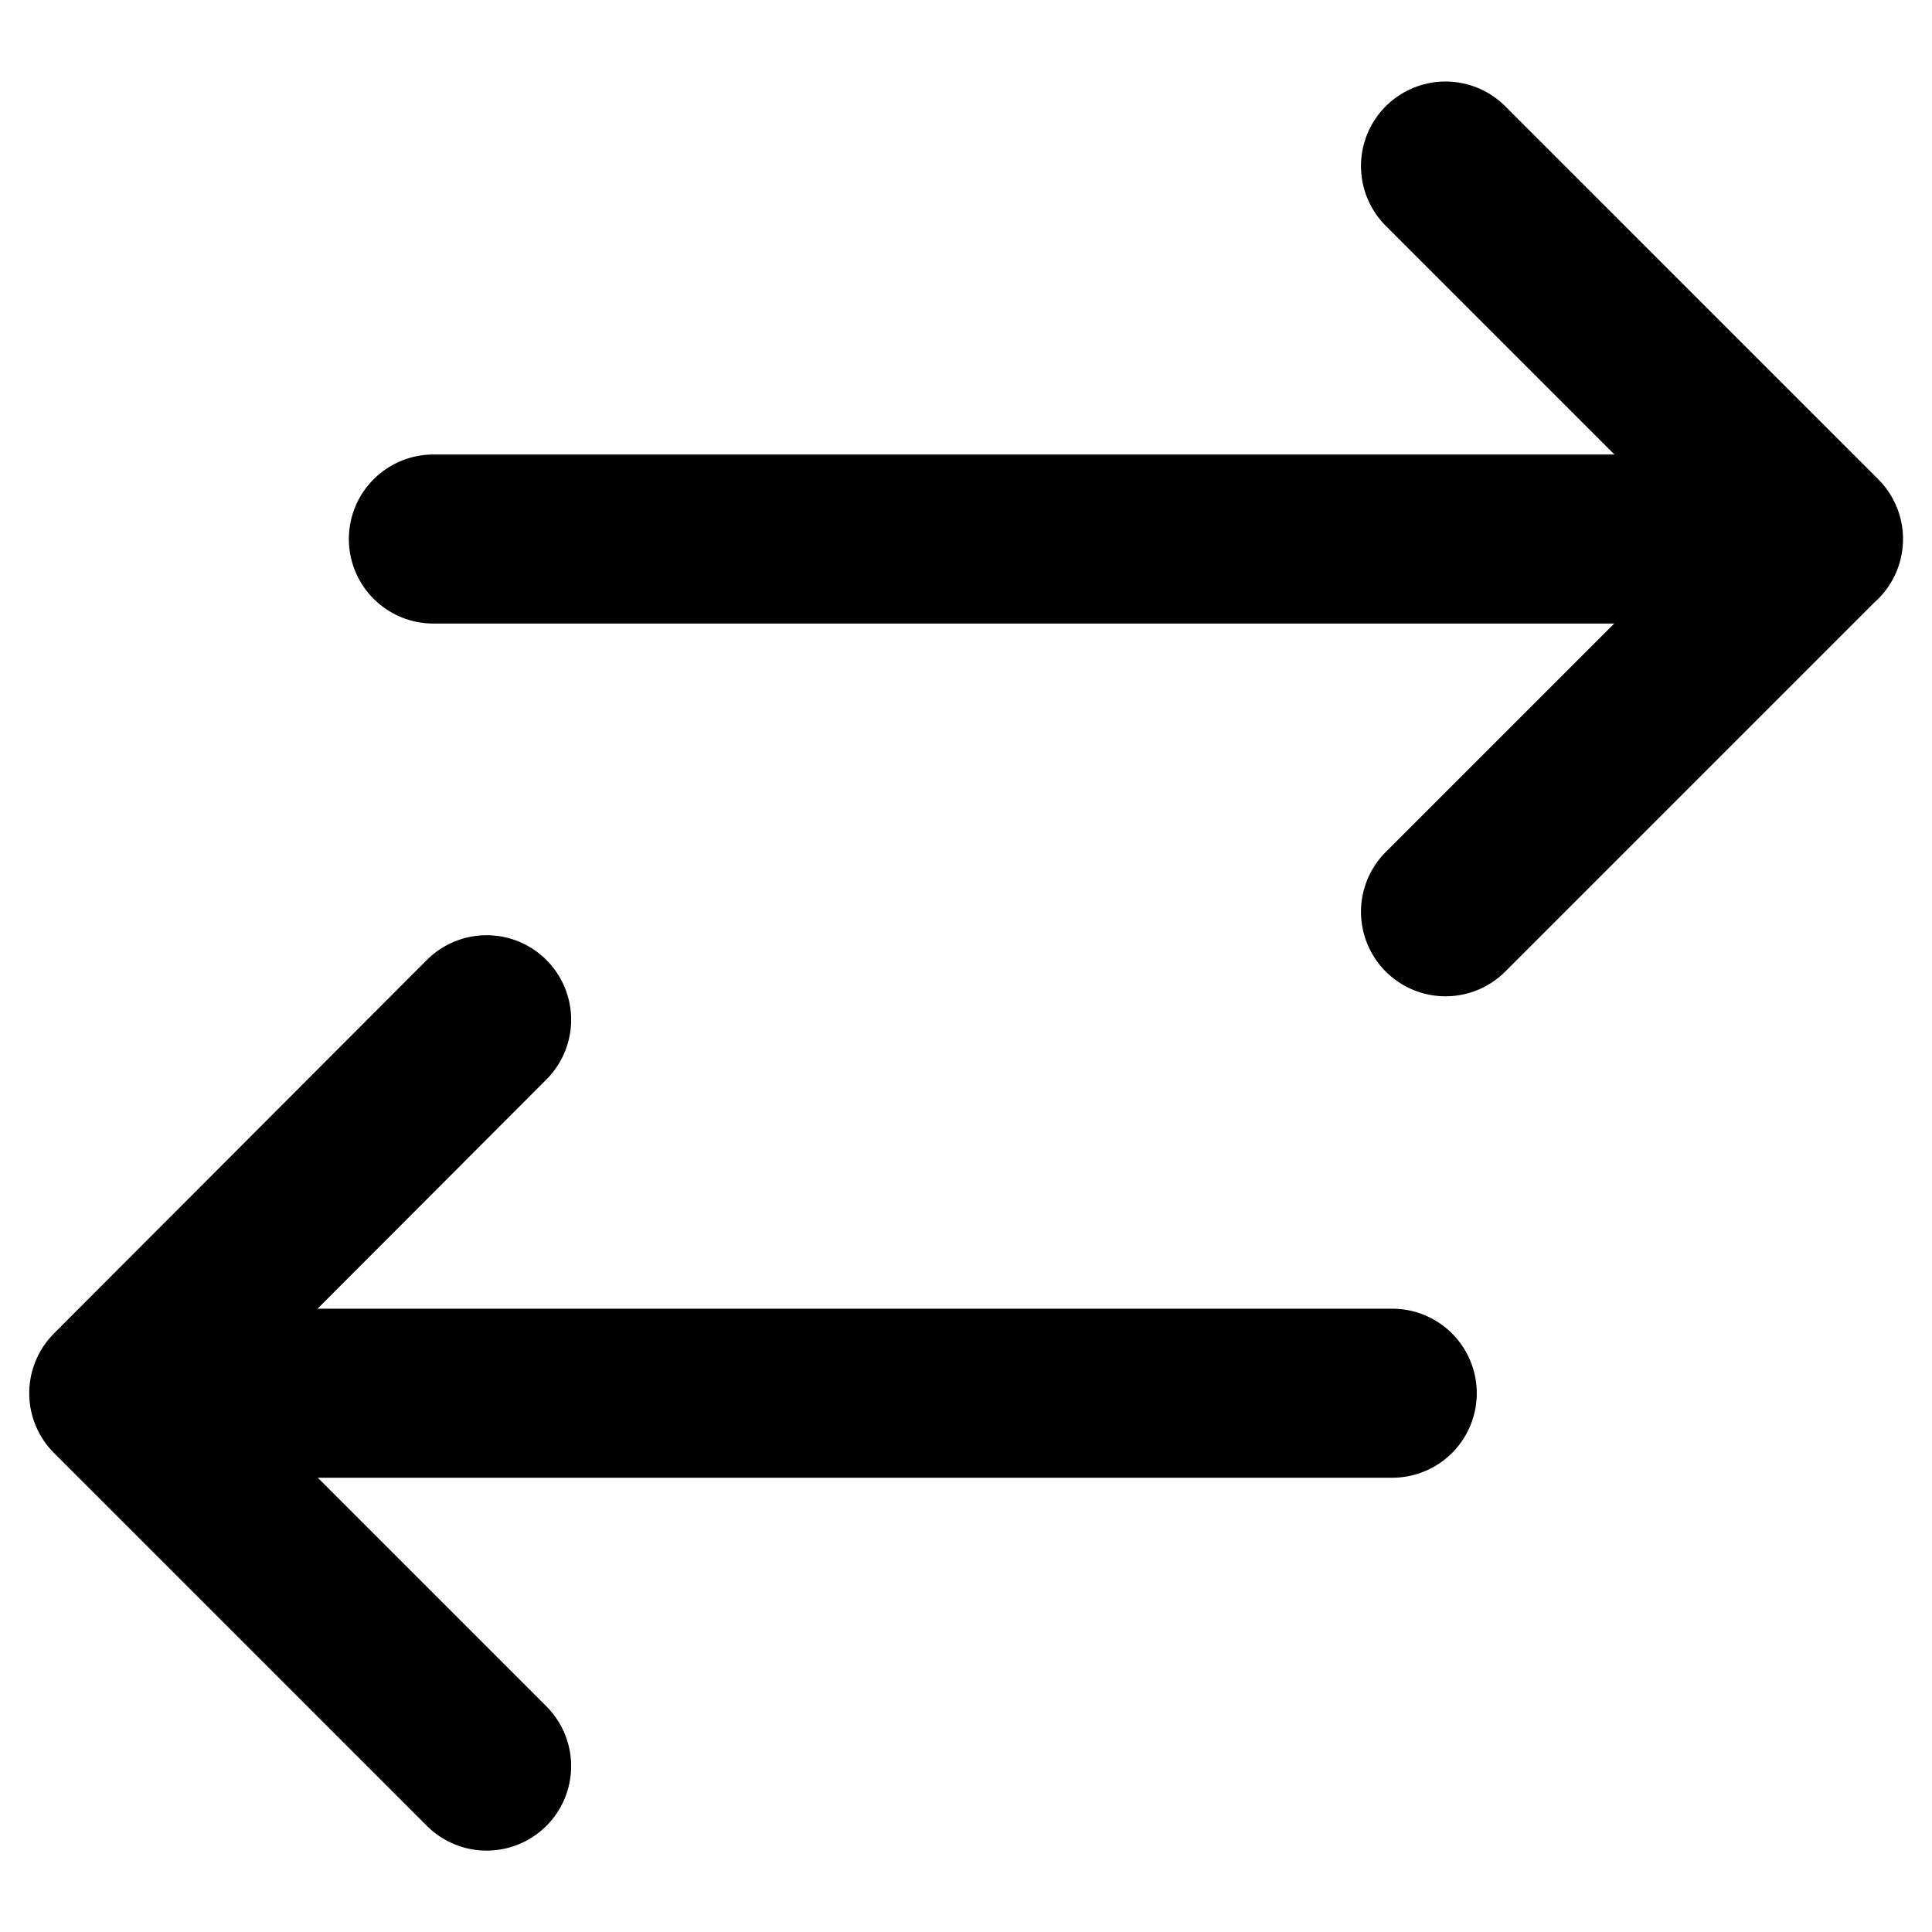 <svg xmlns="http://www.w3.org/2000/svg" xmlns:xlink="http://www.w3.org/1999/xlink" width="16" height="16" viewBox="0 0 16 16">
  <defs>
    <clipPath id="clip-path">
      <rect id="Rectangle_8" data-name="Rectangle 8" width="16" height="16" transform="translate(337.873 753.873)" fill="#fff" stroke="#707070" stroke-width="1"/>
    </clipPath>
  </defs>
  <g id="Mask_Group_5" data-name="Mask Group 5" transform="translate(-337.873 -753.873)" clip-path="url(#clip-path)">
    <path id="exchange-horizontal-svgrepo-com" d="M4.035,15.693H14.623m-10.588,0L7.123,12.6M4.035,15.693l3.088,3.088M6.682,8.619H18.153m0,0L15.064,5.53m3.088,3.088-3.088,3.088" transform="translate(334.78 749.718)" fill="none" stroke="#000" stroke-linecap="round" stroke-linejoin="round" stroke-width="1.4"/>
  </g>
</svg>
